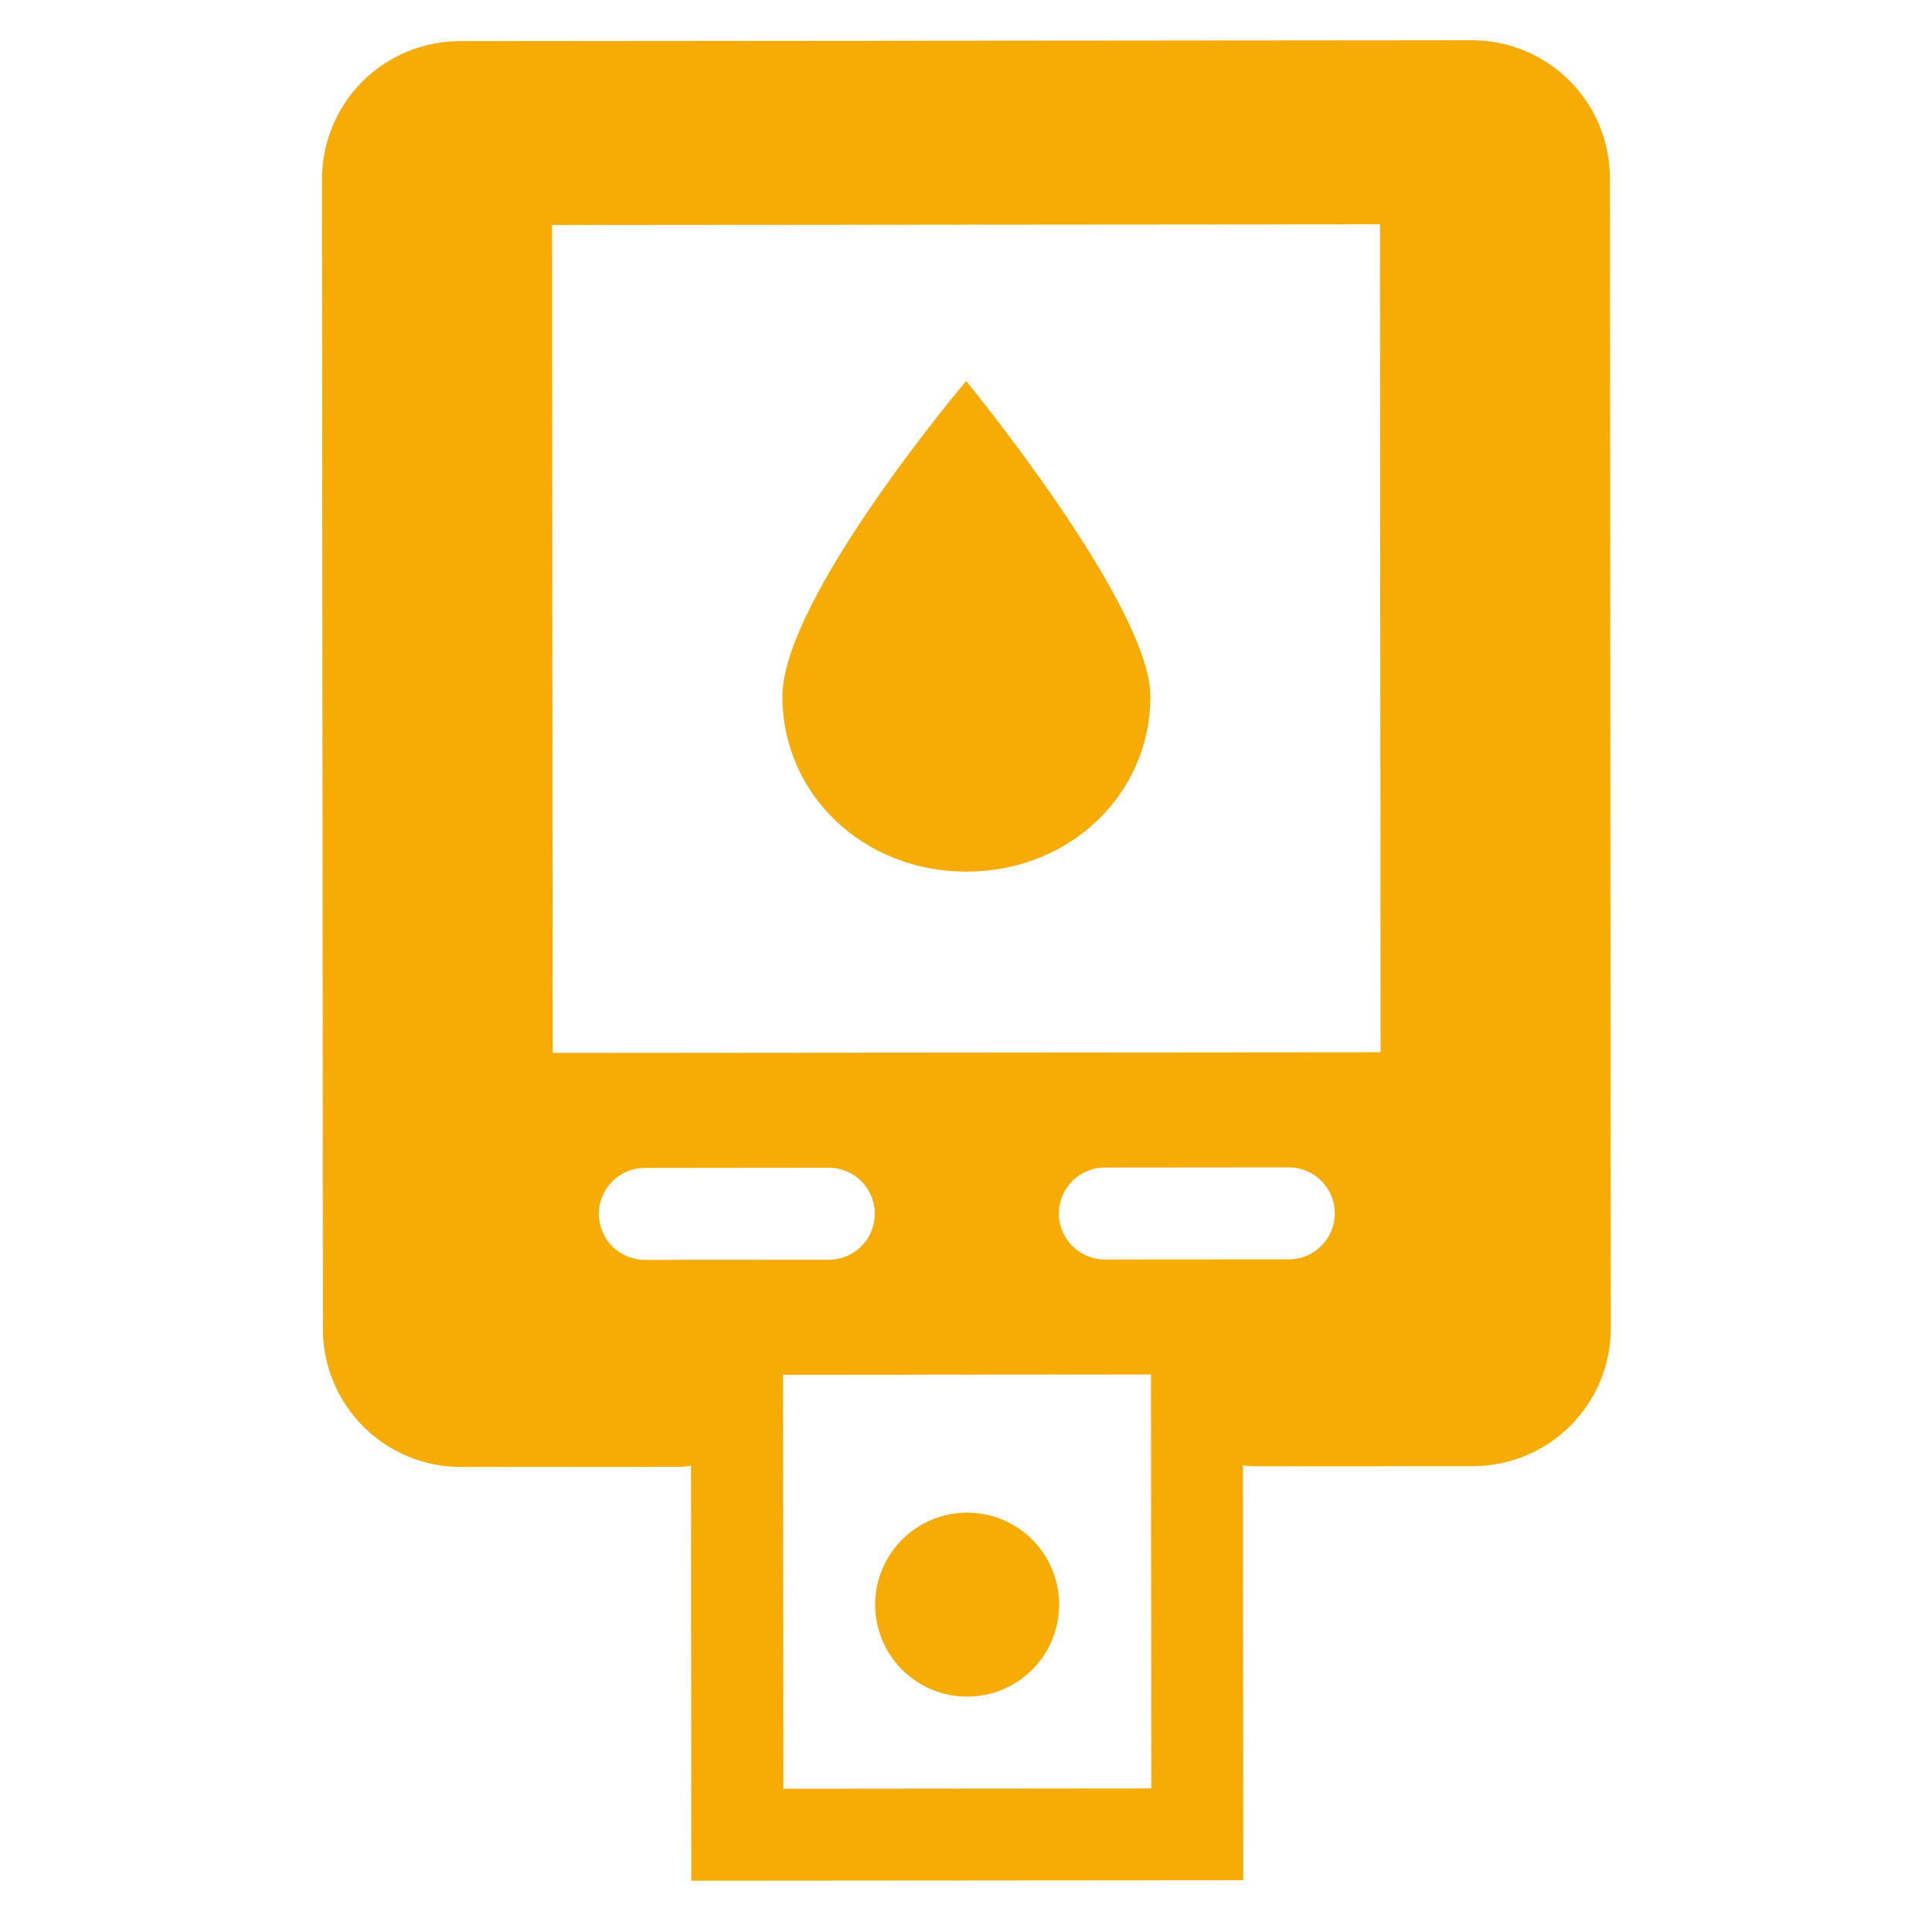 <svg width="48" height="48" viewBox="0 0 48 48" fill="none" xmlns="http://www.w3.org/2000/svg">
<path d="M24.013 21.656C26.573 21.653 28.583 19.736 28.581 17.298C28.578 15.036 24.004 9.466 24.004 9.466C24.004 9.466 19.436 14.868 19.439 17.305C19.441 19.743 21.453 21.658 24.013 21.656ZM24.03 42.152C24.33 42.152 24.627 42.093 24.905 41.977C25.182 41.862 25.434 41.694 25.646 41.481C25.858 41.269 26.026 41.017 26.14 40.74C26.255 40.462 26.314 40.165 26.314 39.865C26.314 39.565 26.254 39.267 26.139 38.99C26.024 38.713 25.856 38.461 25.643 38.249C25.431 38.037 25.179 37.869 24.901 37.754C24.624 37.64 24.327 37.581 24.027 37.581C23.421 37.581 22.839 37.823 22.411 38.252C21.983 38.681 21.742 39.262 21.743 39.868C21.743 40.474 21.985 41.056 22.413 41.484C22.842 41.912 23.424 42.153 24.03 42.152Z" fill="#f7ab05"/>
<path fill-rule="evenodd" clip-rule="evenodd" d="M11.425 1.022C10.516 1.023 9.644 1.385 9.002 2.028C8.36 2.671 7.999 3.543 8 4.452L8.023 33.021C8.023 33.471 8.112 33.917 8.285 34.333C8.457 34.749 8.71 35.127 9.029 35.445C9.348 35.763 9.726 36.015 10.142 36.187C10.558 36.359 11.004 36.448 11.454 36.447L16.883 36.443C16.979 36.442 17.074 36.432 17.168 36.413L17.176 46.726L30.889 46.715L30.881 36.403C30.973 36.421 31.068 36.43 31.167 36.43L36.595 36.427C37.045 36.426 37.491 36.337 37.907 36.164C38.323 35.992 38.7 35.739 39.018 35.42C39.336 35.101 39.589 34.723 39.76 34.307C39.932 33.891 40.02 33.445 40.02 32.995L39.997 4.426C39.997 3.976 39.908 3.53 39.735 3.114C39.563 2.698 39.31 2.32 38.991 2.002C38.672 1.684 38.294 1.432 37.878 1.26C37.462 1.088 37.016 1 36.566 1L11.425 1.022ZM34.285 5.573L13.715 5.59L13.731 26.16L34.3 26.143L34.285 5.573ZM14.877 30.16C14.877 29.857 14.998 29.566 15.212 29.352C15.426 29.137 15.717 29.017 16.02 29.017L20.591 29.012C20.894 29.012 21.185 29.133 21.399 29.347C21.613 29.561 21.734 29.852 21.734 30.154C21.734 30.458 21.614 30.748 21.4 30.963C21.186 31.177 20.895 31.298 20.592 31.298L16.021 31.301C15.718 31.301 15.428 31.181 15.213 30.967C14.999 30.753 14.879 30.463 14.878 30.16M27.449 29.007C27.145 29.007 26.855 29.127 26.641 29.342C26.427 29.556 26.306 29.847 26.306 30.15C26.306 30.453 26.427 30.744 26.642 30.958C26.856 31.172 27.147 31.292 27.45 31.292L32.021 31.289C32.171 31.289 32.319 31.259 32.458 31.201C32.596 31.144 32.722 31.059 32.828 30.953C32.934 30.847 33.019 30.721 33.076 30.582C33.133 30.444 33.163 30.295 33.162 30.145C33.162 29.995 33.133 29.846 33.075 29.708C33.017 29.569 32.933 29.443 32.827 29.337C32.721 29.231 32.594 29.147 32.456 29.09C32.317 29.032 32.169 29.003 32.018 29.003L27.449 29.007ZM28.595 34.149L19.453 34.156L19.462 44.441L28.604 44.433L28.595 34.149Z" fill="#f7ab05"/>
</svg>
